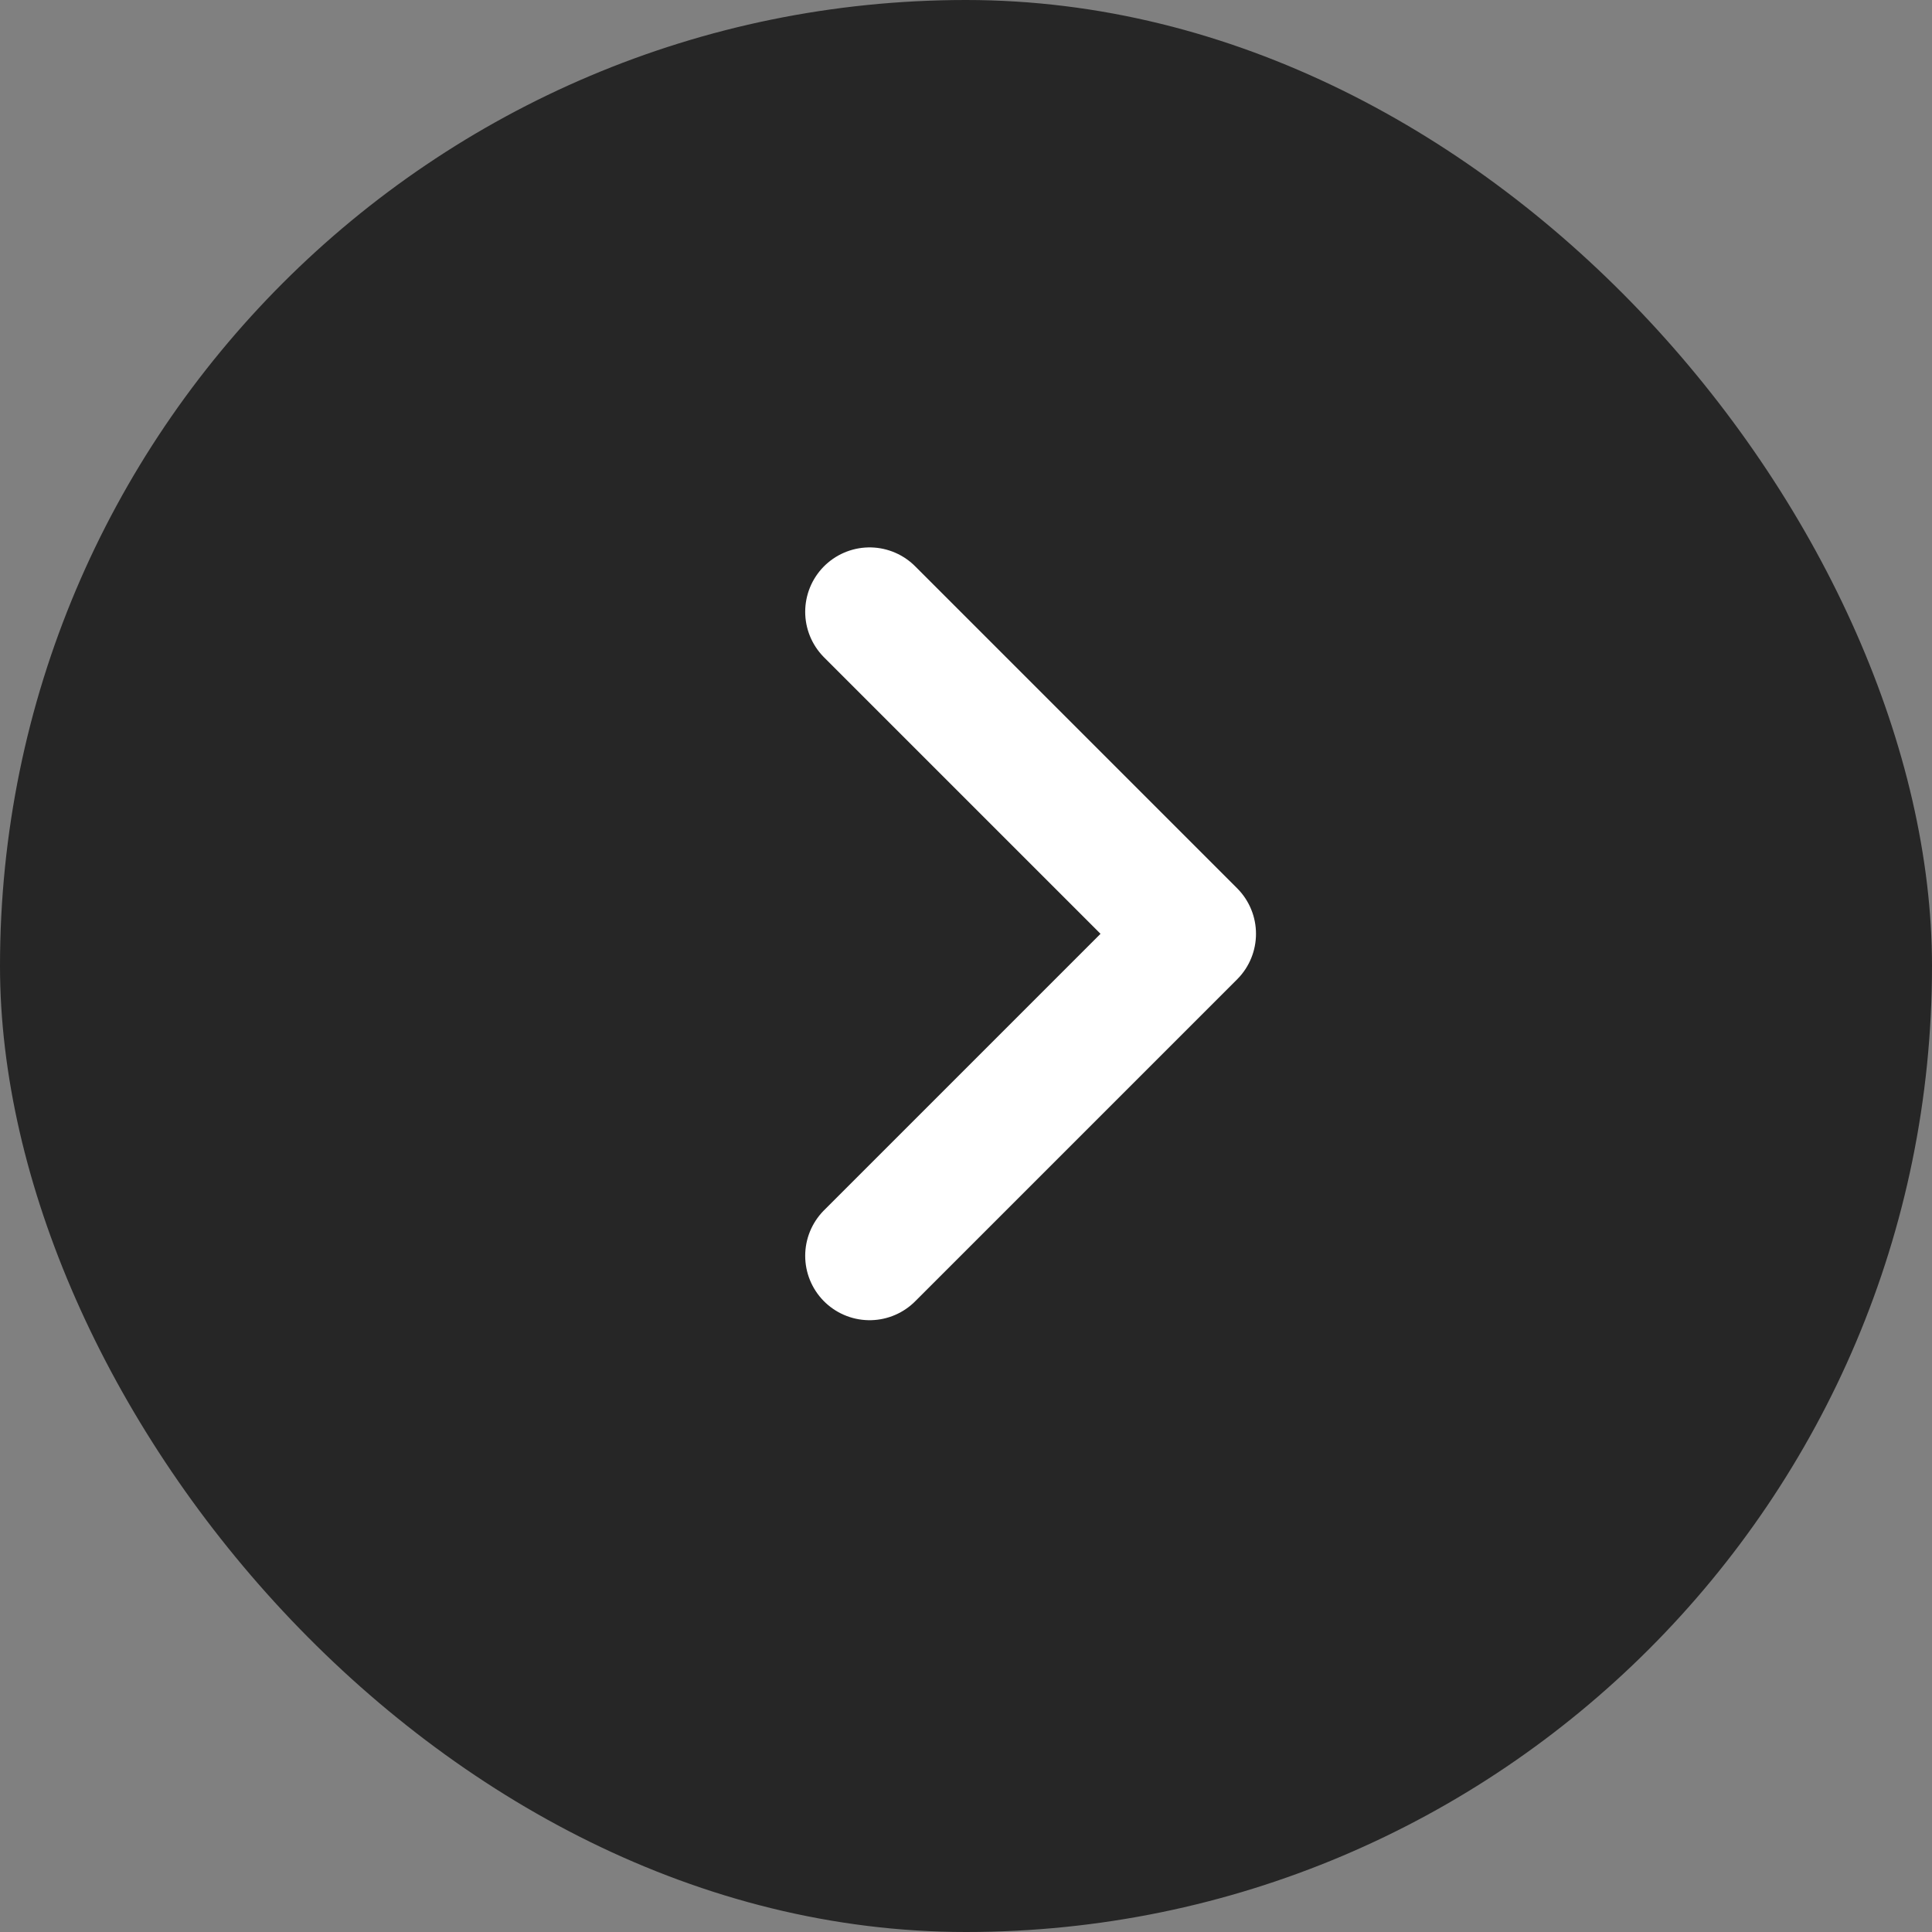 <svg xmlns="http://www.w3.org/2000/svg" width="30" height="30" viewBox="0 0 30 30">
  <rect x="0" y="0" width="30" height="30" fill="#808080" stroke="none"/>
  <g id="Arrow_Right" data-name="Arrow Right" transform="translate(-1307 -1466)">
    <rect id="Rectangle_2422" data-name="Rectangle 2422" width="30" height="30" rx="15" transform="translate(1307 1466)" fill="#262626"/>
    <path id="Path_3566" data-name="Path 3566" d="M5226.8-12473.815l5,5-5,5" transform="translate(-3906.297 13949.315)" fill="none" stroke="#fff" stroke-linecap="round" stroke-linejoin="round" stroke-width="2"/>
  </g>
</svg>
